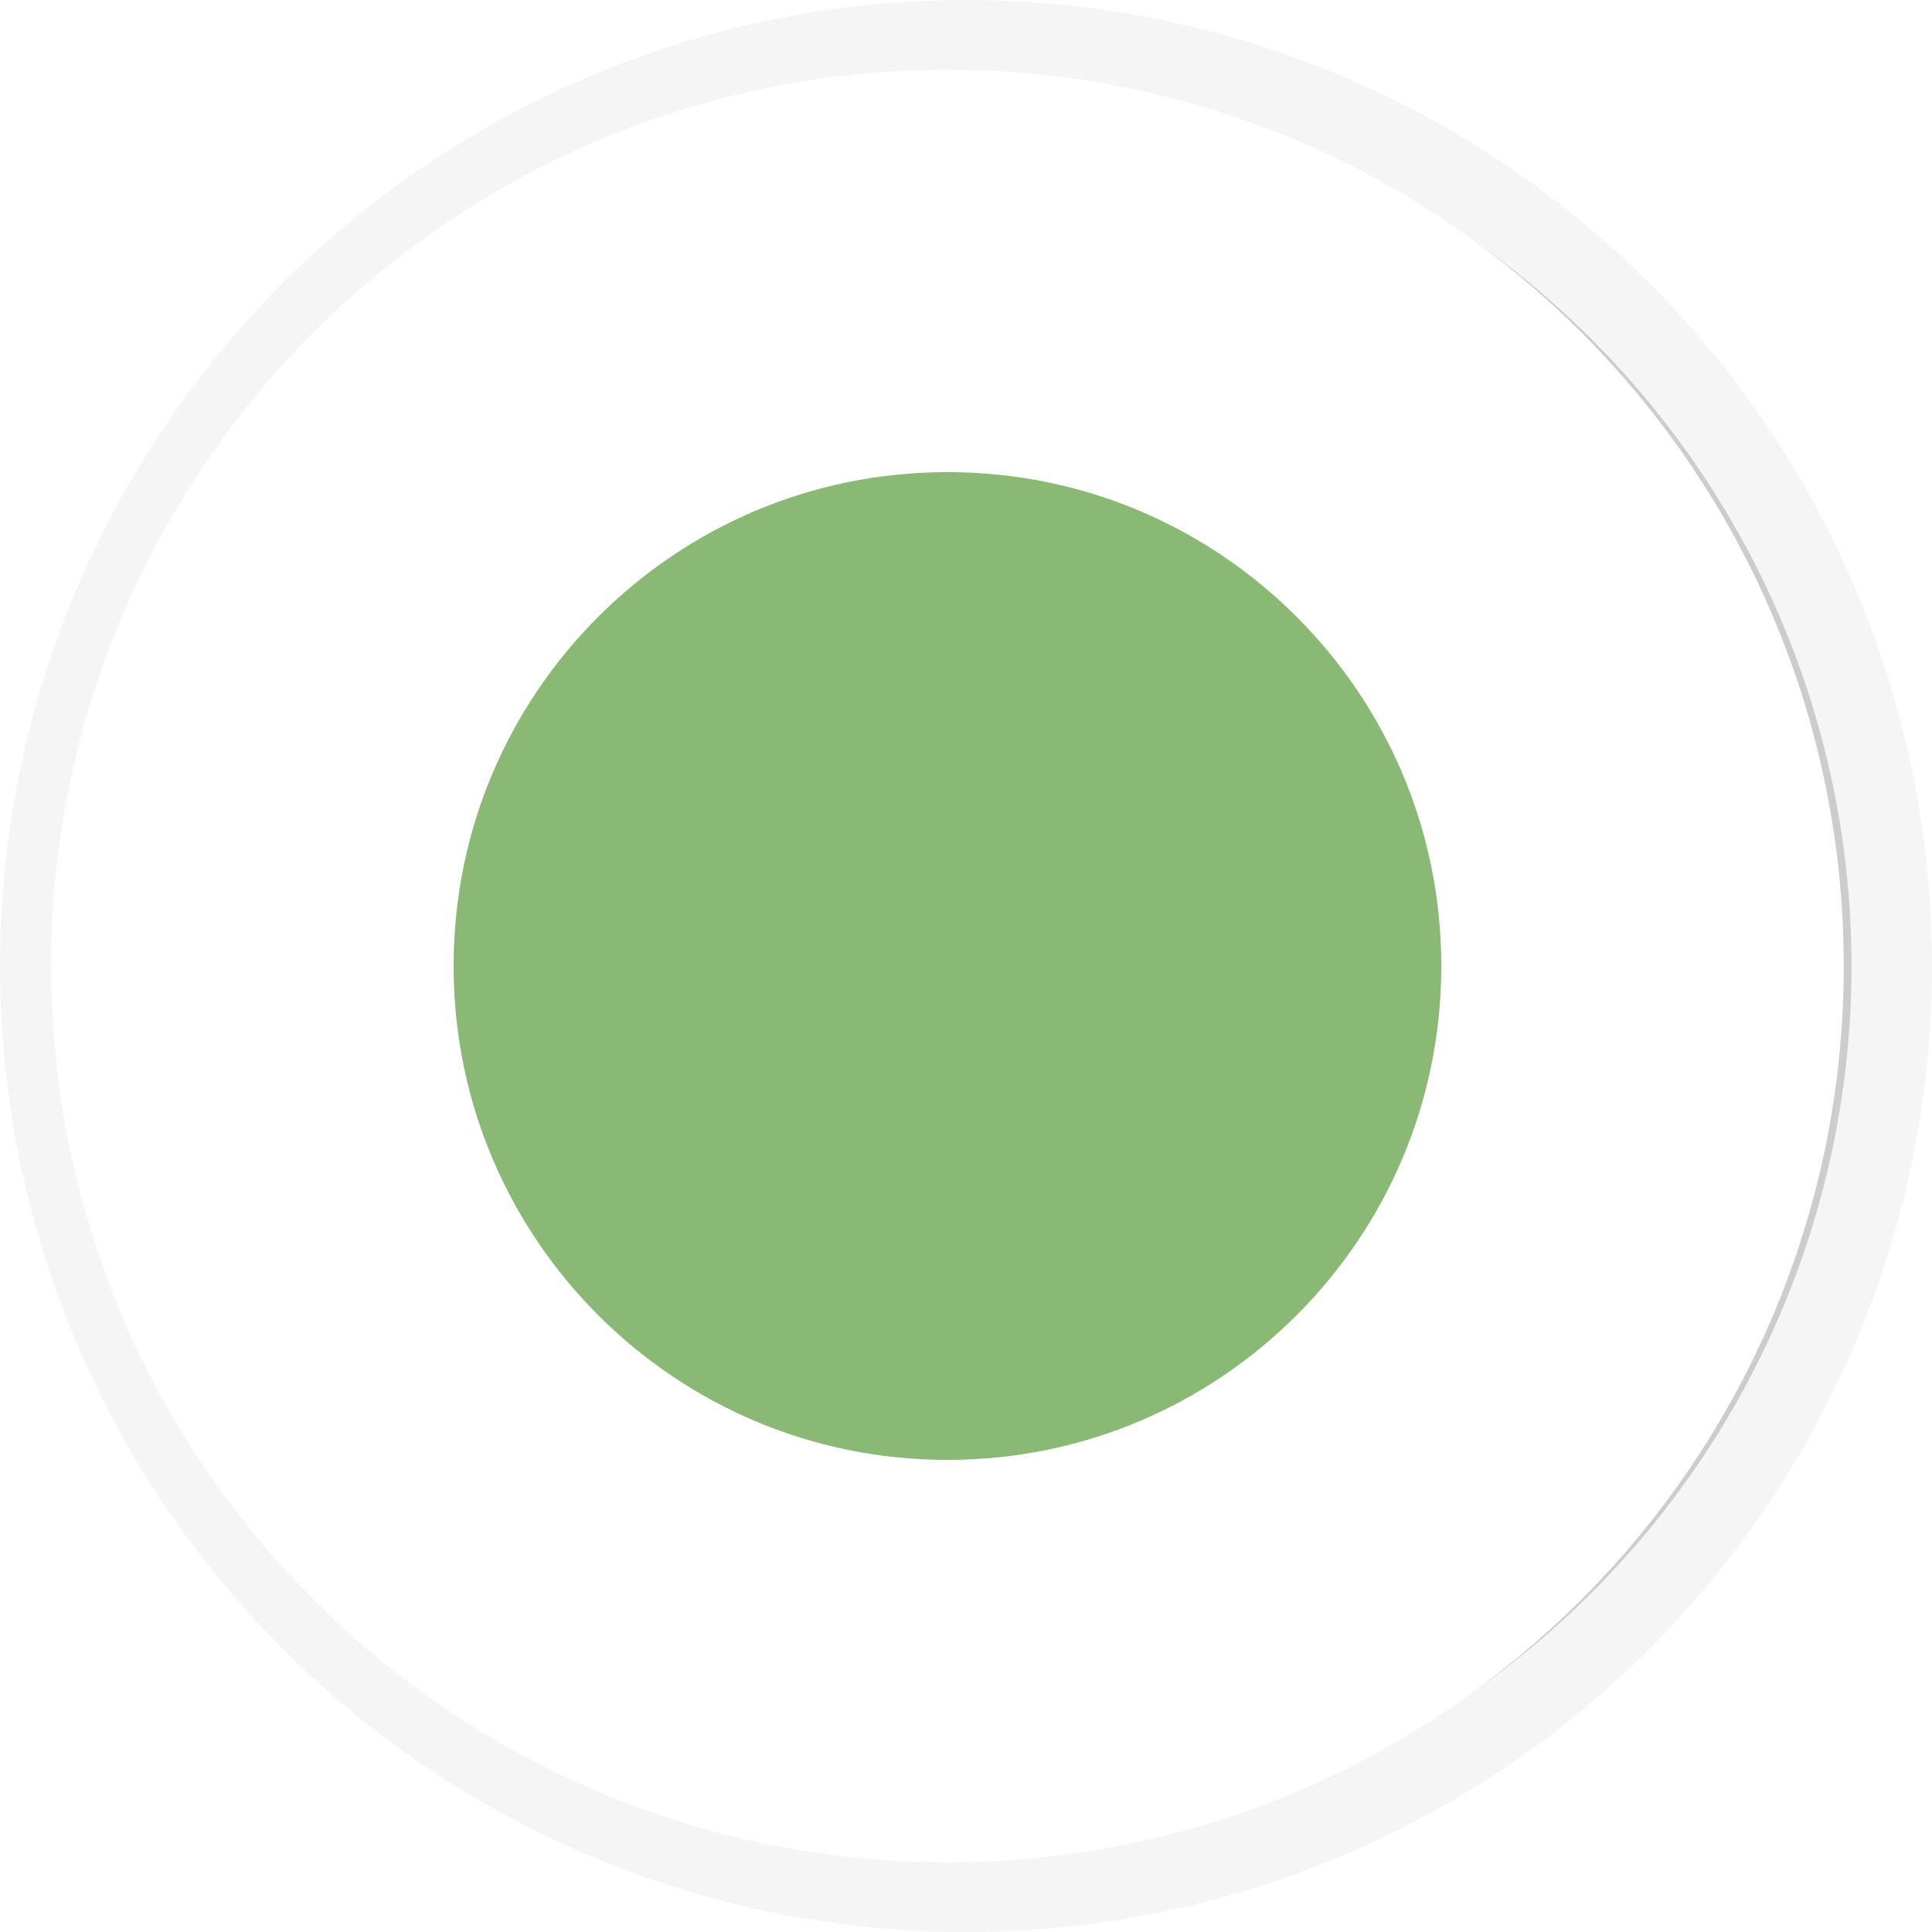 <?xml version="1.0" encoding="UTF-8"?>
<svg width="24px" height="24px" viewBox="0 0 24 24" version="1.1" xmlns="http://www.w3.org/2000/svg" xmlns:xlink="http://www.w3.org/1999/xlink">
    <!-- Generator: sketchtool 50.2 (55047) - http://www.bohemiancoding.com/sketch -->
    <title>7A72CE99-4EA6-4F47-928C-2845910463A8</title>
    <desc>Created with sketchtool.</desc>
    <defs>
        <circle id="path-1" cx="12" cy="12" r="11"></circle>
        <filter x="-61.4%" y="-61.4%" width="222.7%" height="222.7%" filterUnits="objectBoundingBox" id="filter-2">
            <feGaussianBlur stdDeviation="12.5" in="SourceAlpha" result="shadowBlurInner1"></feGaussianBlur>
            <feOffset dx="0" dy="0" in="shadowBlurInner1" result="shadowOffsetInner1"></feOffset>
            <feComposite in="shadowOffsetInner1" in2="SourceAlpha" operator="arithmetic" k2="-1" k3="1" result="shadowInnerInner1"></feComposite>
            <feColorMatrix values="0 0 0 0 0   0 0 0 0 0   0 0 0 0 0  0 0 0 0.184 0" type="matrix" in="shadowInnerInner1"></feColorMatrix>
        </filter>
        <circle id="path-3" cx="12" cy="12" r="9.462"></circle>
        <filter x="-71.3%" y="-71.3%" width="242.7%" height="242.7%" filterUnits="objectBoundingBox" id="filter-4">
            <feGaussianBlur stdDeviation="12.5" in="SourceAlpha" result="shadowBlurInner1"></feGaussianBlur>
            <feOffset dx="0" dy="0" in="shadowBlurInner1" result="shadowOffsetInner1"></feOffset>
            <feComposite in="shadowOffsetInner1" in2="SourceAlpha" operator="arithmetic" k2="-1" k3="1" result="shadowInnerInner1"></feComposite>
            <feColorMatrix values="0 0 0 0 0   0 0 0 0 0   0 0 0 0 0  0 0 0 0.184 0" type="matrix" in="shadowInnerInner1"></feColorMatrix>
        </filter>
    </defs>
    <g id="Symbols" stroke="none" stroke-width="1" fill="none" fill-rule="evenodd">
        <g id="Slider/Point/Active/Green">
            <g id="Slider-/-Point-/-Active">
                <g id="circle_2_bg" opacity="0.2">
                    <use fill="black" fill-opacity="1" filter="url(#filter-2)" xlink:href="#path-1"></use>
                    <use stroke-opacity="0.2" stroke="#000000" stroke-width="2" xlink:href="#path-1"></use>
                </g>
                <g id="circle_1_bg" opacity="0.5">
                    <use fill="black" fill-opacity="1" filter="url(#filter-4)" xlink:href="#path-3"></use>
                    <use stroke-opacity="0.2" stroke="#000000" stroke-width="2" xlink:href="#path-3"></use>
                </g>
                <path d="M11.769,20.635 C16.538,20.635 20.404,16.769 20.404,12 C20.404,7.231 16.538,3.365 11.769,3.365 C7,3.365 3.135,7.231 3.135,12 C3.135,16.769 7,20.635 11.769,20.635 Z" id="point_active" stroke="#FFFFFF" stroke-width="5" fill="#8AB875"></path>
            </g>
        </g>
    </g>
</svg>